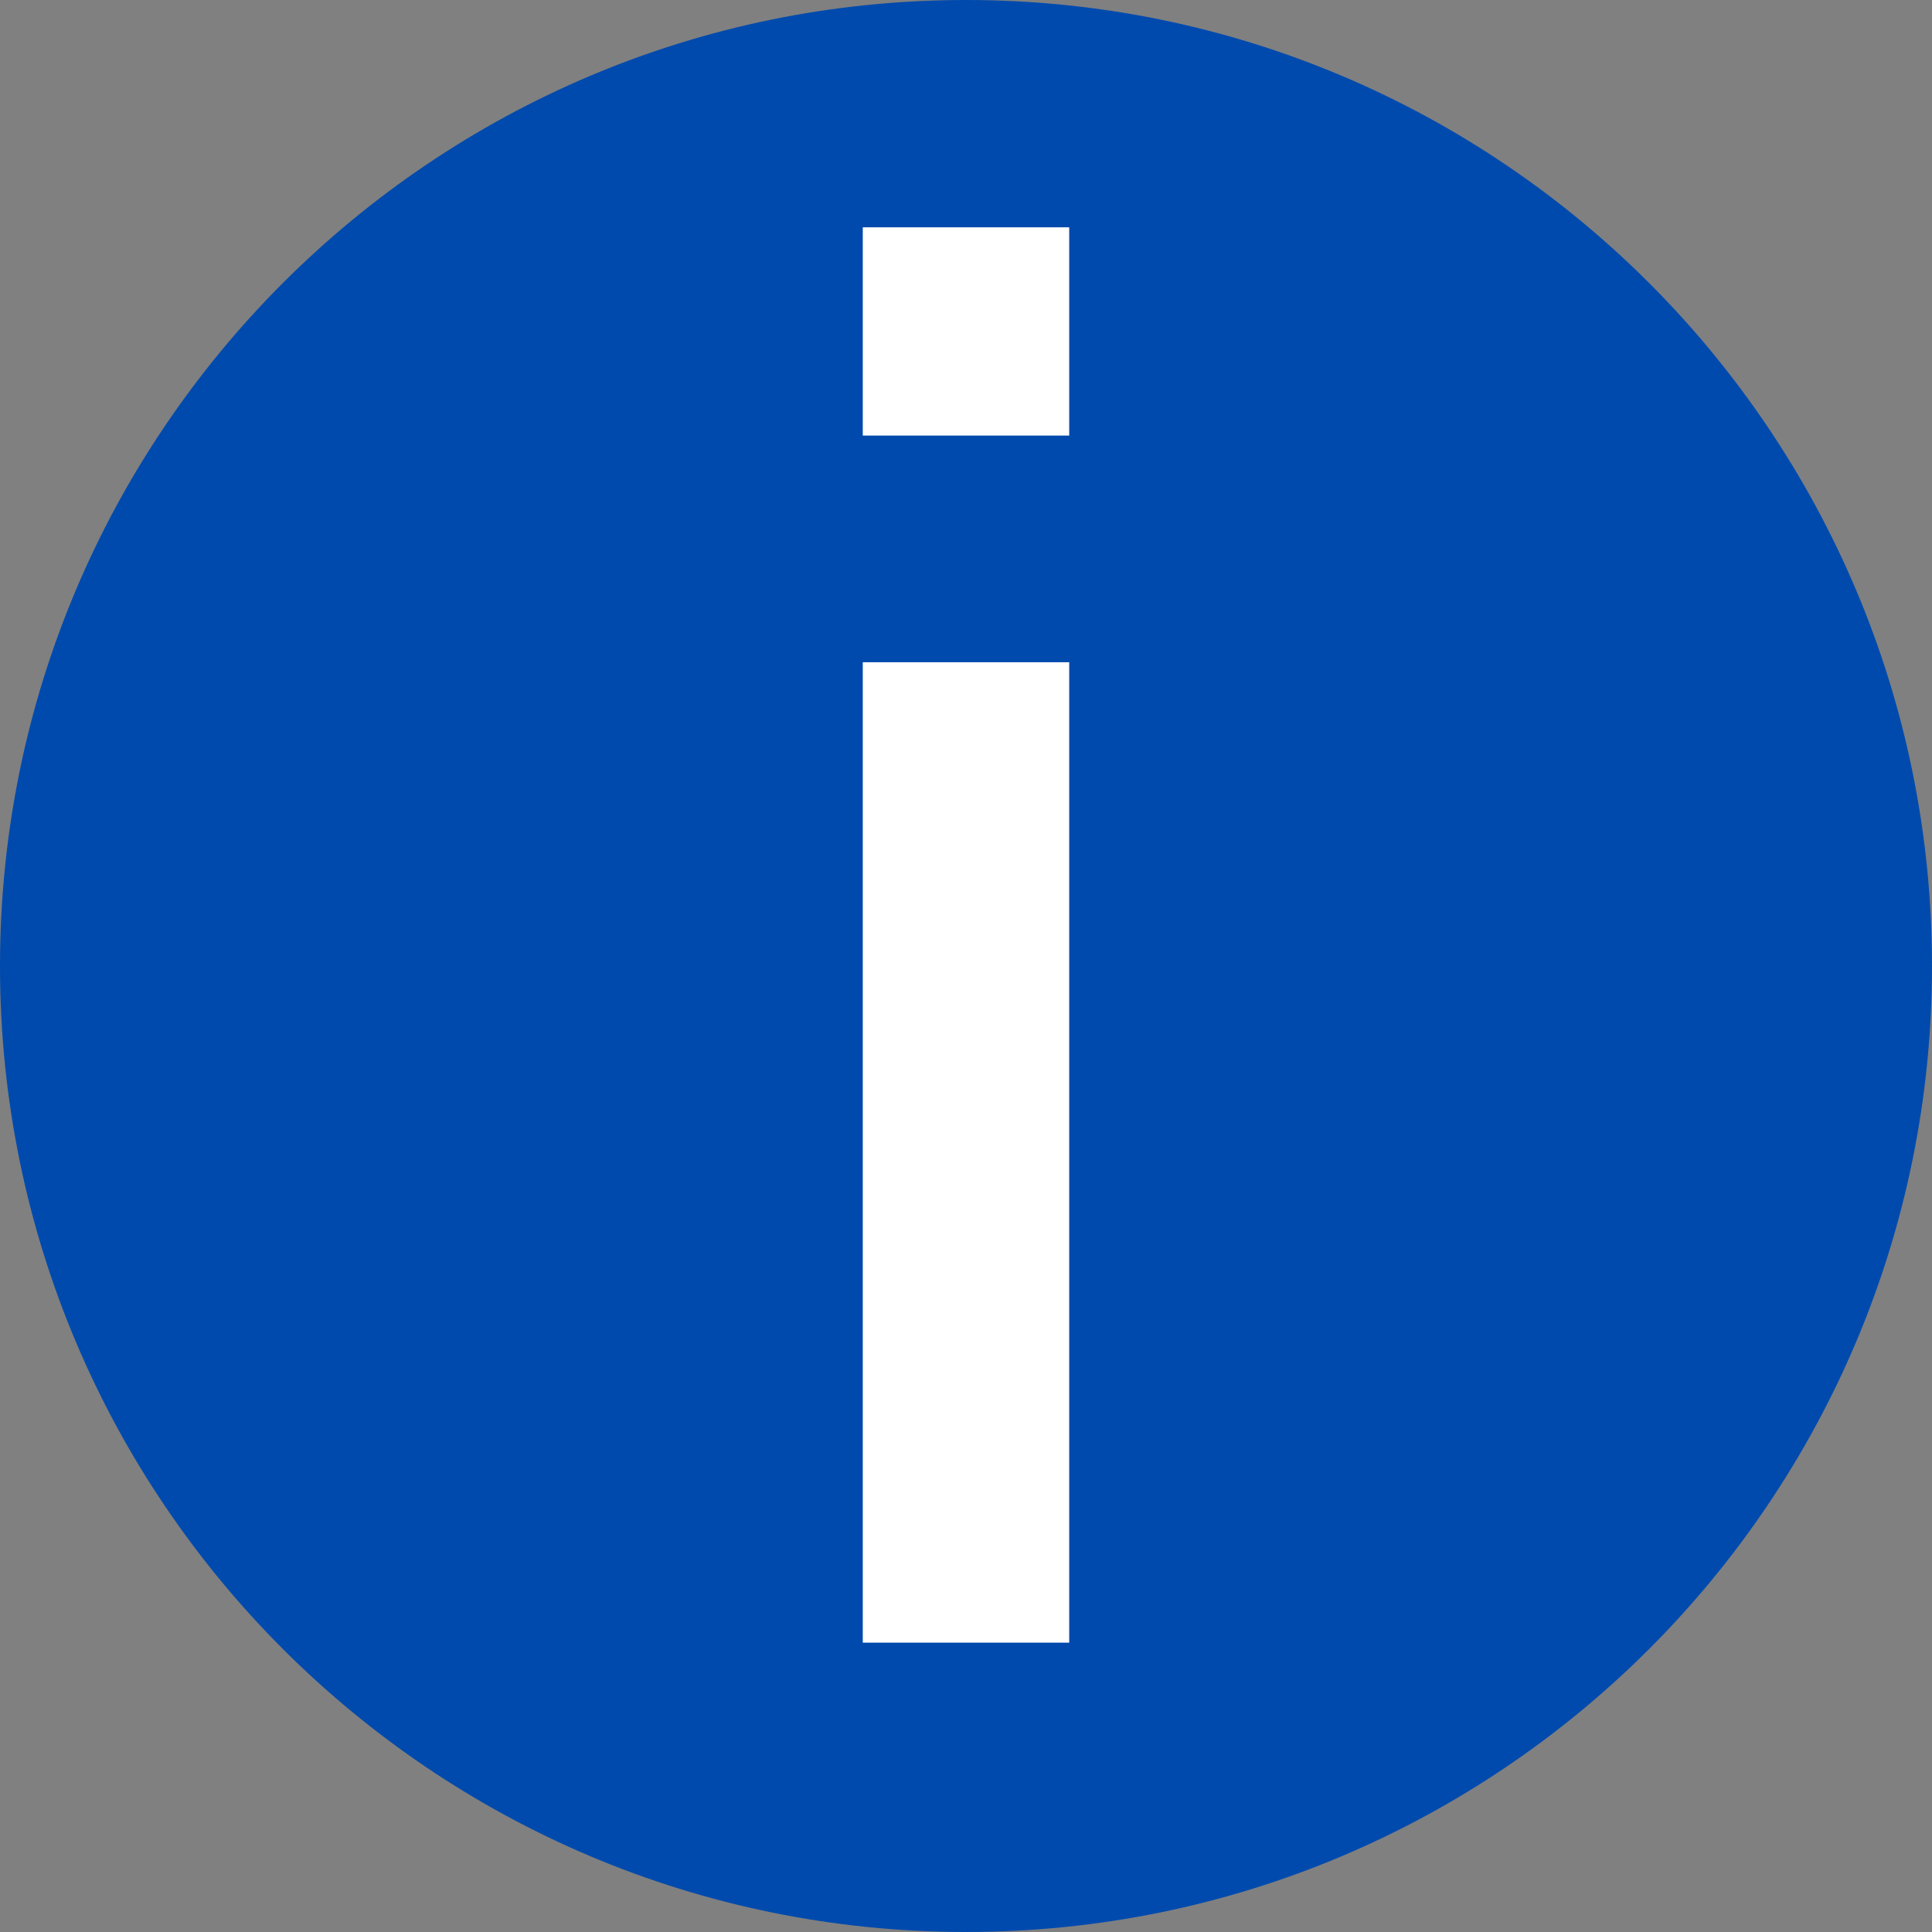 <svg xmlns="http://www.w3.org/2000/svg" xmlns:xlink="http://www.w3.org/1999/xlink" width="1080" zoomAndPan="magnify" viewBox="0 0 810 810" height="1080" preserveAspectRatio="xMidYMid meet" version="1.0"><rect x="0" y="0" width="810" height="810" fill="#808080" stroke="none"/><defs><g/><clipPath id="b0930f05c3"><path d="M 374.66 252 L 465.41 252 L 465.41 720 L 374.66 720 Z M 374.66 252 " clip-rule="nonzero"/></clipPath><clipPath id="690971b7af"><path d="M 405 0 C 181.324 0 0 181.324 0 405 C 0 628.676 181.324 810 405 810 C 628.676 810 810 628.676 810 405 C 810 181.324 628.676 0 405 0 Z M 405 0 " clip-rule="nonzero"/></clipPath></defs><g clip-path="url(#b0930f05c3)"><path fill="#ffffff" d="M 465.41 335.312 L 374.777 335.312 L 374.777 252.484 L 465.41 252.484 Z M 374.777 376.359 L 465.41 376.359 L 465.41 719.543 L 374.777 719.543 Z M 374.777 376.359 " fill-opacity="1" fill-rule="nonzero"/></g><g clip-path="url(#690971b7af)"><rect x="-81" width="972" fill="#004aad" y="-81" height="972" fill-opacity="1"/></g><g fill="#ffffff" fill-opacity="1"><g transform="translate(276.739, 688.692)"><g><path d="M 84.984 0 L 84.984 -411.047 L 171.531 -411.047 L 171.531 0 Z M 84.984 -506.078 L 84.984 -593.391 L 171.531 -593.391 L 171.531 -506.078 Z M 84.984 -506.078 "/></g></g></g></svg>